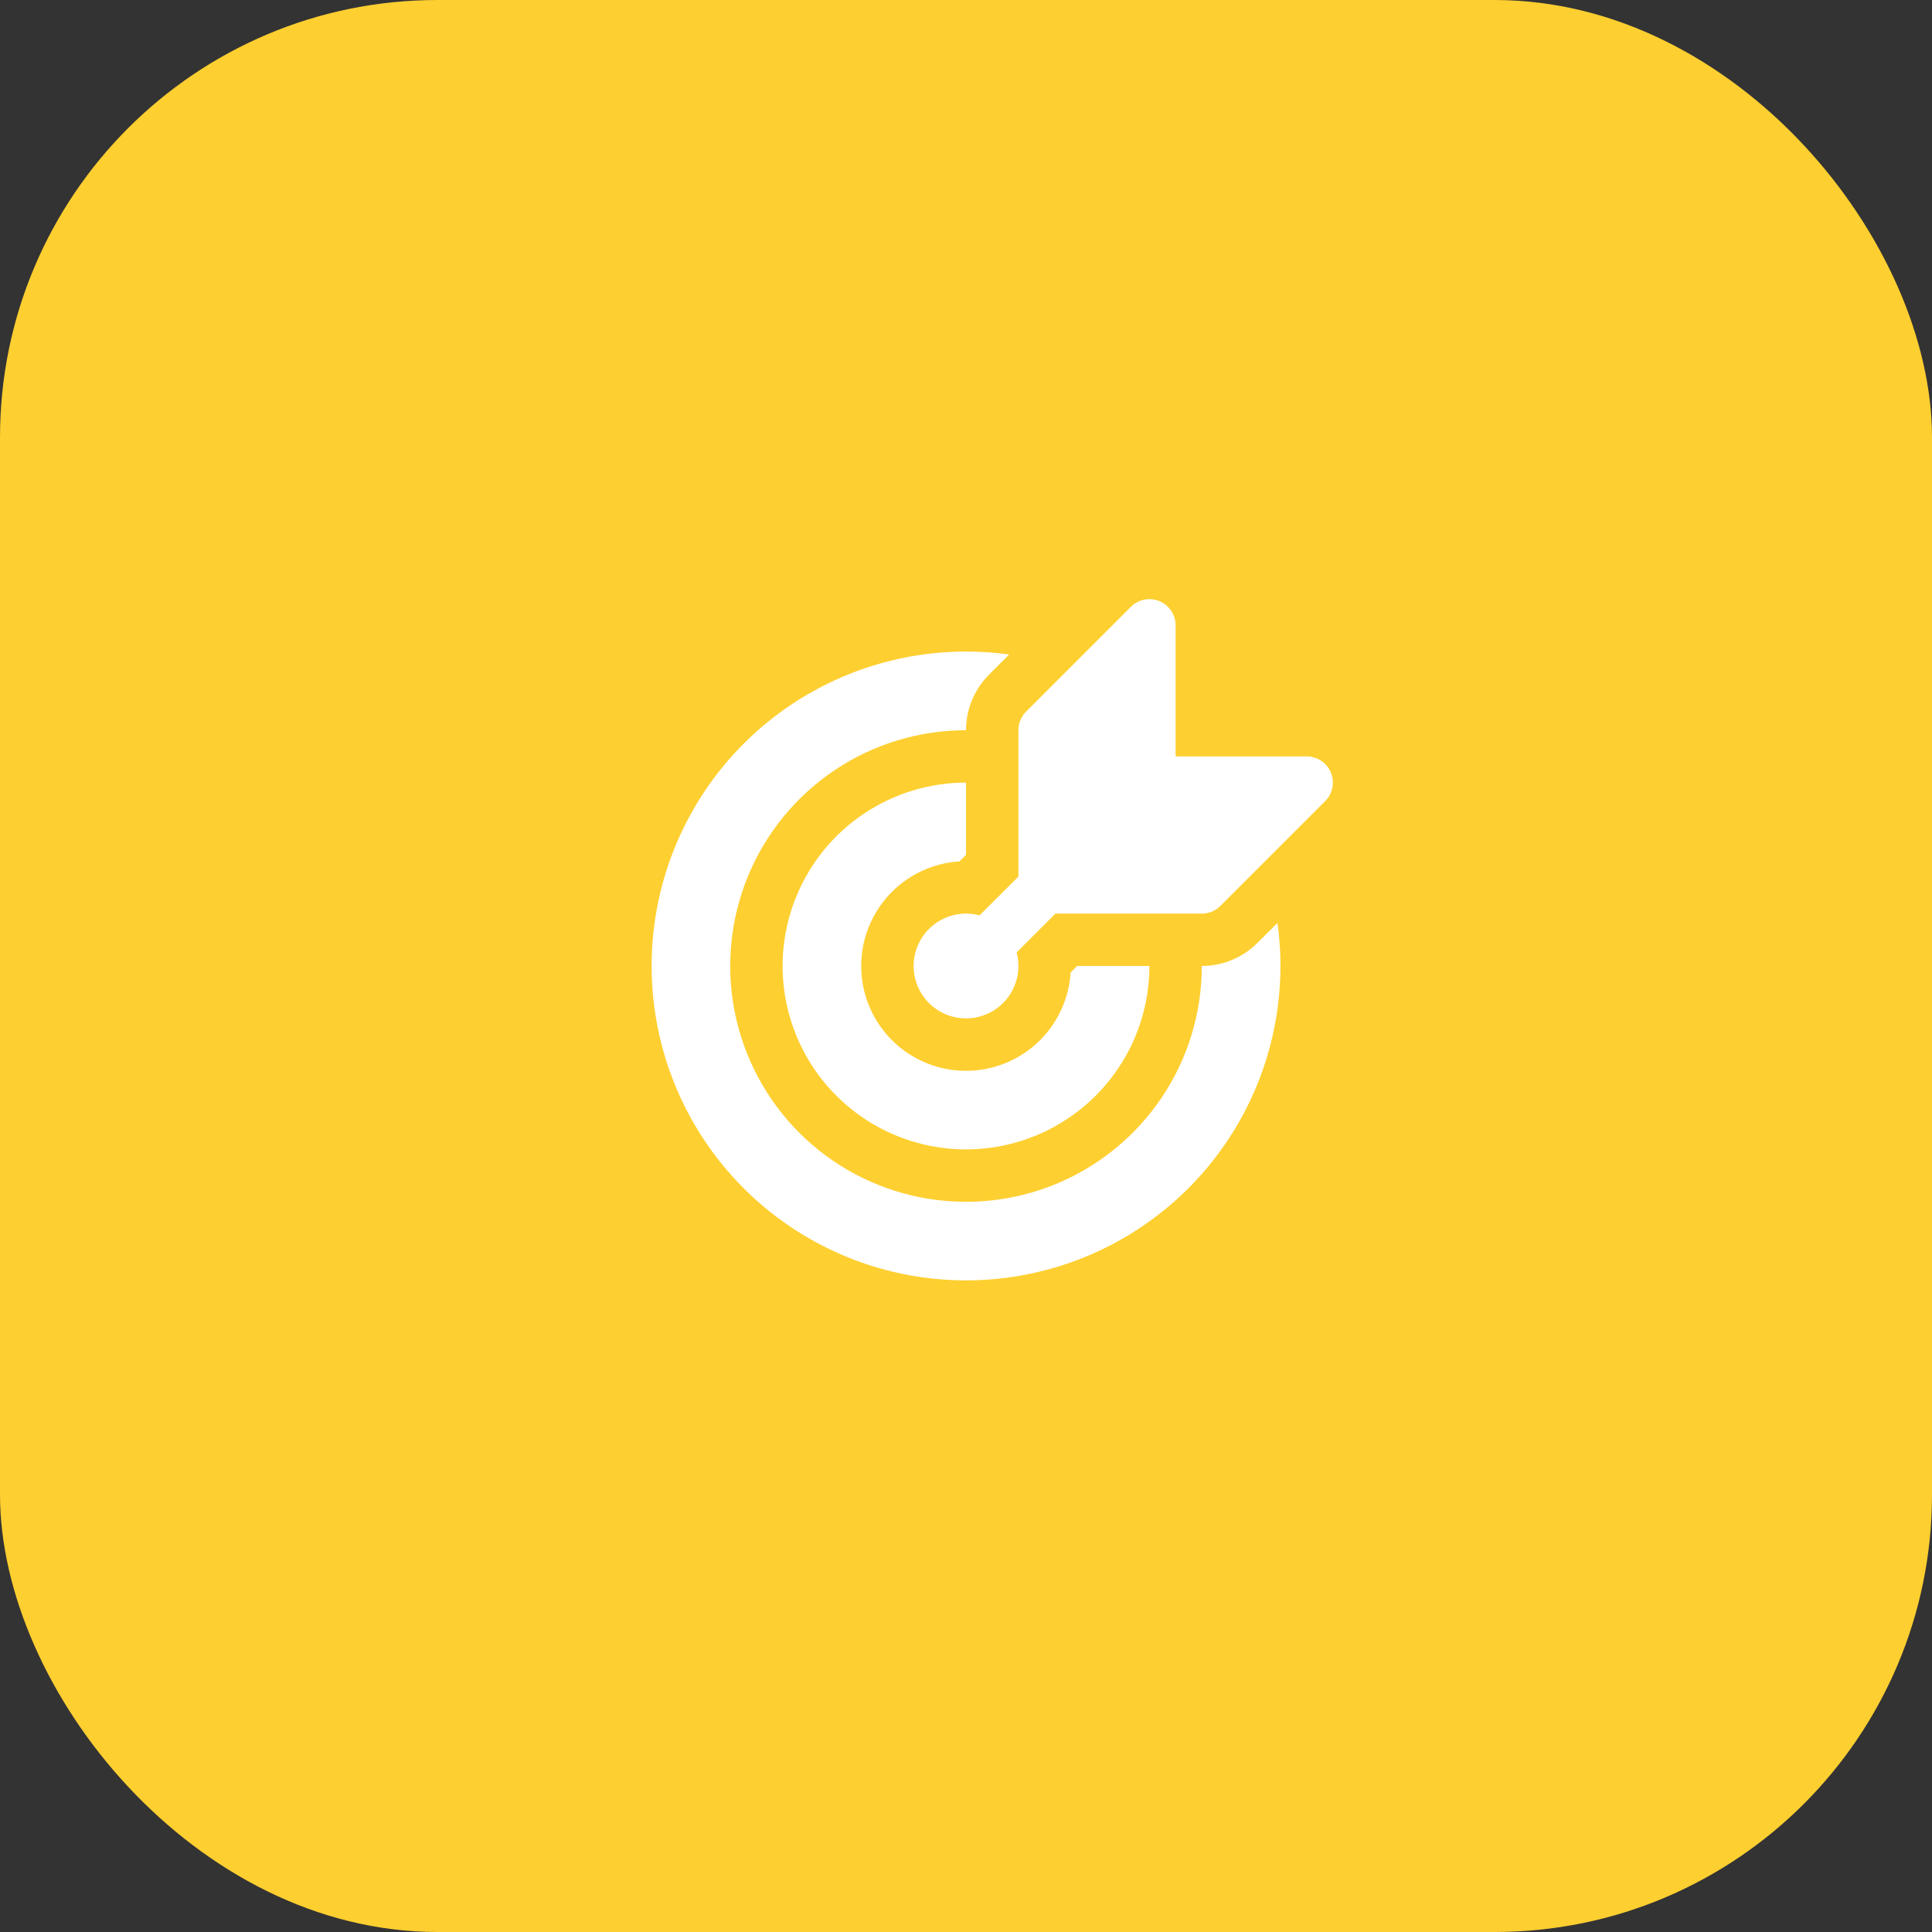 <svg width="106" height="106" viewBox="0 0 106 106" fill="none" xmlns="http://www.w3.org/2000/svg">
<rect x="0" y="0" width="106" height="106" fill="#333333" stroke="none"/>
<rect width="106" height="106" rx="24" fill="#FECF30"/>
<path d="M64.501 34.313C64.501 34.028 64.417 33.749 64.259 33.513C64.101 33.276 63.877 33.091 63.614 32.982C63.35 32.873 63.061 32.845 62.782 32.9C62.503 32.956 62.246 33.093 62.045 33.295L56.295 39.045C56.162 39.179 56.056 39.337 55.984 39.512C55.912 39.687 55.875 39.874 55.876 40.063V48.093L53.745 50.22C53.319 50.107 52.873 50.093 52.44 50.18C52.008 50.266 51.601 50.451 51.252 50.72C50.902 50.988 50.618 51.334 50.423 51.729C50.228 52.124 50.126 52.559 50.126 53C50.126 53.409 50.213 53.814 50.382 54.186C50.551 54.559 50.798 54.891 51.105 55.161C51.413 55.431 51.775 55.632 52.166 55.75C52.558 55.869 52.97 55.903 53.376 55.849C53.782 55.796 54.171 55.656 54.519 55.44C54.866 55.224 55.163 54.937 55.391 54.596C55.618 54.256 55.77 53.871 55.837 53.468C55.904 53.064 55.884 52.651 55.778 52.255L57.908 50.125H65.938C66.127 50.126 66.314 50.089 66.489 50.017C66.663 49.944 66.822 49.839 66.956 49.705L72.706 43.955C72.907 43.754 73.045 43.498 73.1 43.219C73.156 42.94 73.128 42.65 73.019 42.387C72.91 42.124 72.725 41.9 72.488 41.742C72.251 41.584 71.973 41.5 71.688 41.5H64.501V34.313ZM70.09 50.637C70.584 54.217 69.942 57.862 68.254 61.057C66.566 64.252 63.916 66.837 60.68 68.445C57.444 70.054 53.785 70.605 50.218 70.022C46.652 69.439 43.358 67.75 40.803 65.195C38.248 62.639 36.56 59.345 35.977 55.779C35.395 52.212 35.947 48.553 37.557 45.317C39.166 42.081 41.751 39.432 44.946 37.745C48.142 36.057 51.787 35.416 55.367 35.911L54.266 37.012C53.865 37.413 53.547 37.888 53.33 38.412C53.112 38.935 53.001 39.496 53.001 40.063C50.442 40.063 47.94 40.821 45.813 42.243C43.685 43.665 42.027 45.685 41.048 48.049C40.069 50.413 39.812 53.014 40.312 55.524C40.811 58.034 42.043 60.339 43.852 62.148C45.662 63.958 47.967 65.19 50.477 65.689C52.986 66.188 55.587 65.932 57.952 64.953C60.316 63.974 62.336 62.315 63.758 60.188C65.179 58.06 65.938 55.559 65.938 53C67.081 52.999 68.178 52.544 68.986 51.735L70.09 50.637ZM53.001 42.938C51.01 42.938 49.065 43.528 47.41 44.633C45.755 45.739 44.466 47.311 43.704 49.149C42.942 50.988 42.743 53.011 43.131 54.963C43.52 56.915 44.478 58.708 45.885 60.115C47.293 61.523 49.086 62.481 51.038 62.869C52.989 63.258 55.013 63.058 56.851 62.297C58.69 61.535 60.262 60.245 61.367 58.591C62.473 56.936 63.063 54.99 63.063 53H59.099L58.739 53.359C58.67 54.464 58.284 55.525 57.626 56.415C56.969 57.306 56.069 57.987 55.034 58.379C53.998 58.77 52.873 58.855 51.791 58.622C50.709 58.389 49.717 57.849 48.934 57.066C48.152 56.284 47.612 55.292 47.379 54.21C47.146 53.128 47.23 52.002 47.622 50.967C48.013 49.932 48.695 49.032 49.585 48.374C50.476 47.717 51.537 47.331 52.641 47.262L53.001 46.902V42.938Z" fill="white"/>
</svg>
